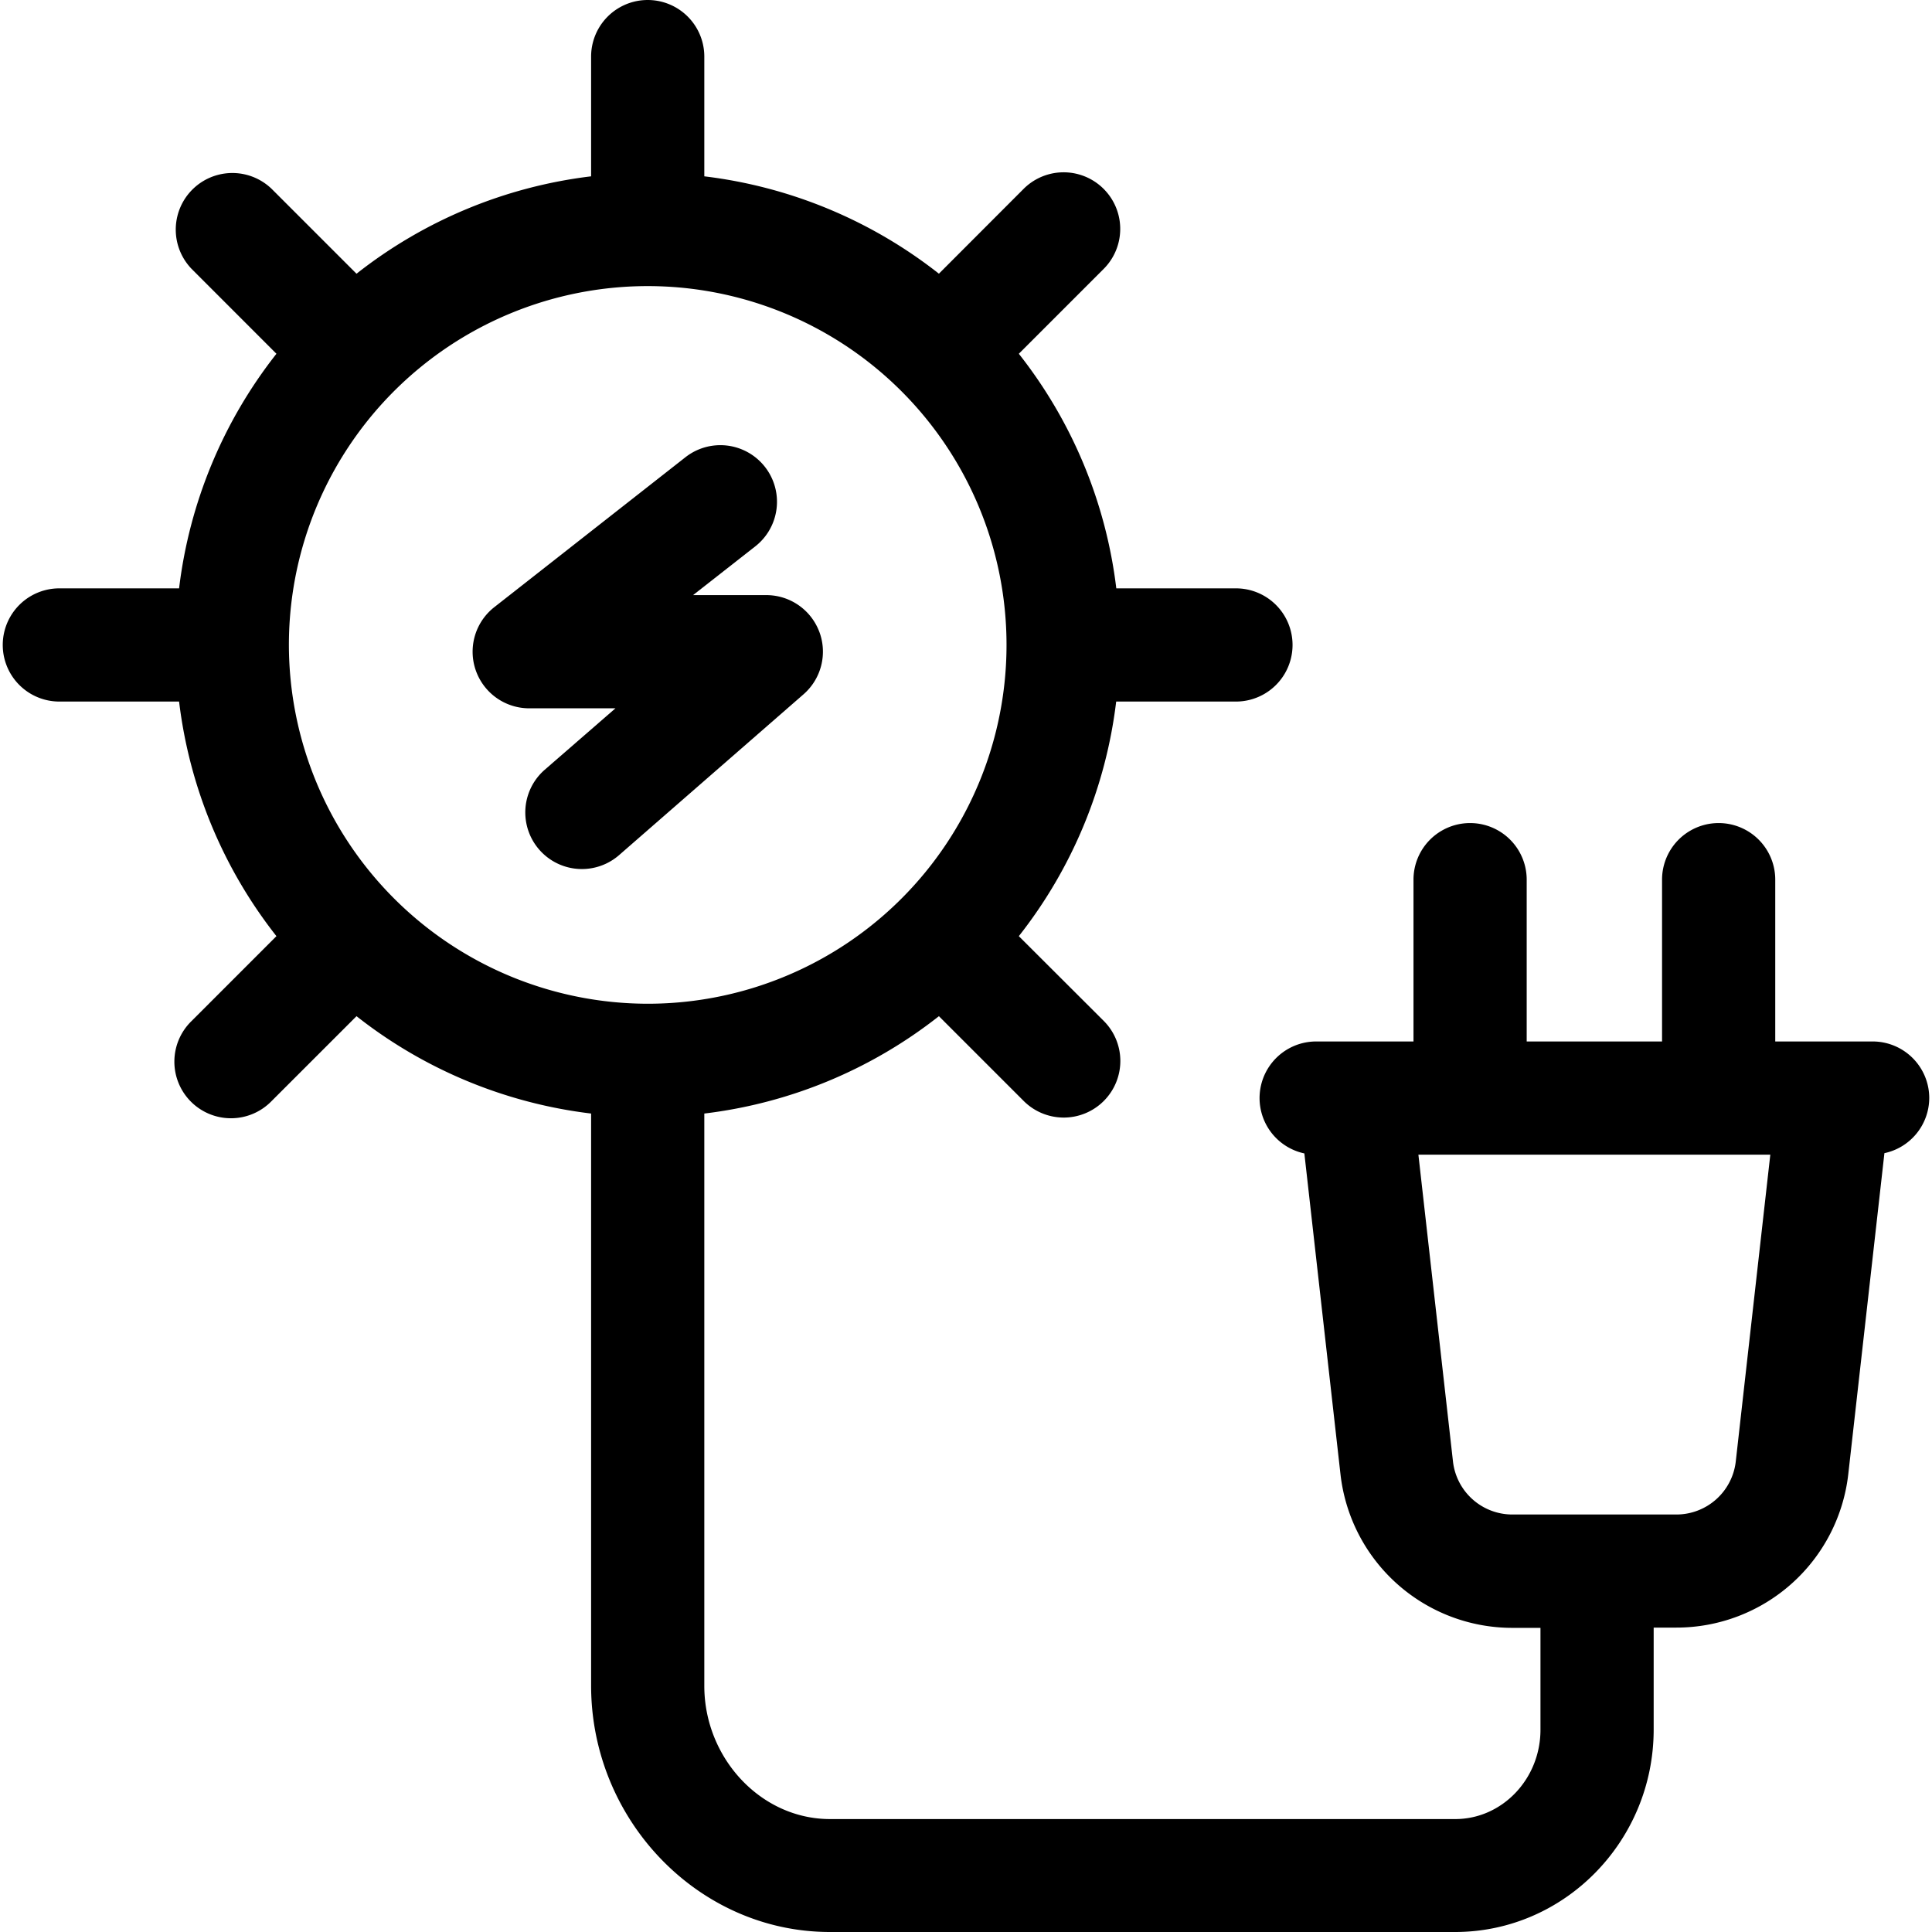 <svg id="Layer_1" data-name="Layer 1" xmlns="http://www.w3.org/2000/svg" viewBox="0 0 512 512"><path d="M217.13,167.45a15,15,0,0,0-14-9.74H183.67l16.49-12.92a15,15,0,0,0-18.51-23.62L131,160.9a15,15,0,0,0,9.25,26.81h22.85L144.35,204a15,15,0,1,0,19.72,22.61L212.94,184a15,15,0,0,0,4.19-16.57Z"/><path d="M511.27,291a15,15,0,0,0-15-15H470.46V233.12a15,15,0,1,0-30,0V276H404.59V233.12a15,15,0,0,0-30,0V276H348.78a15,15,0,0,0-3.11,29.67l9.57,85a45.82,45.82,0,0,0,45.57,40.73h7.43v27c0,13.05-10.15,23.67-22.58,23.67H219.84c-18.3-.07-33.19-16.25-33.19-35.28V295.1a124.47,124.47,0,0,0,62.17-25.8l22.47,22.47a15,15,0,0,0,21.22-21.21L270,248.09a124.51,124.51,0,0,0,25.8-62.17h31.74a15,15,0,0,0,0-30H295.83A124.47,124.47,0,0,0,270,93.75l22.48-22.48a15,15,0,0,0-21.22-21.21L248.82,72.53a124.6,124.6,0,0,0-62.17-25.8V15a15,15,0,0,0-30,0V46.73A124.49,124.49,0,0,0,94.48,72.54L72,50.06A15,15,0,0,0,50.79,71.27L73.26,93.75a124.56,124.56,0,0,0-25.8,62.17H15.73a15,15,0,1,0,0,30H47.46a124.6,124.6,0,0,0,25.8,62.17L50.79,270.56A15,15,0,1,0,72,291.77L94.48,269.3a124.47,124.47,0,0,0,62.17,25.8V446.72c0,35.51,28.29,65.15,63.07,65.28H385.6c29,0,52.64-24.08,52.64-53.67v-27h6a45.83,45.83,0,0,0,45.58-40.73l9.57-85A15,15,0,0,0,511.27,291Zm-434.71-120A95.09,95.09,0,1,1,171.65,266,95.2,95.2,0,0,1,76.56,170.92ZM444.23,401.36H400.81a15.84,15.84,0,0,1-15.76-14.09L375.89,306h93.26L460,387.27A15.84,15.84,0,0,1,444.23,401.36Z"/></svg>